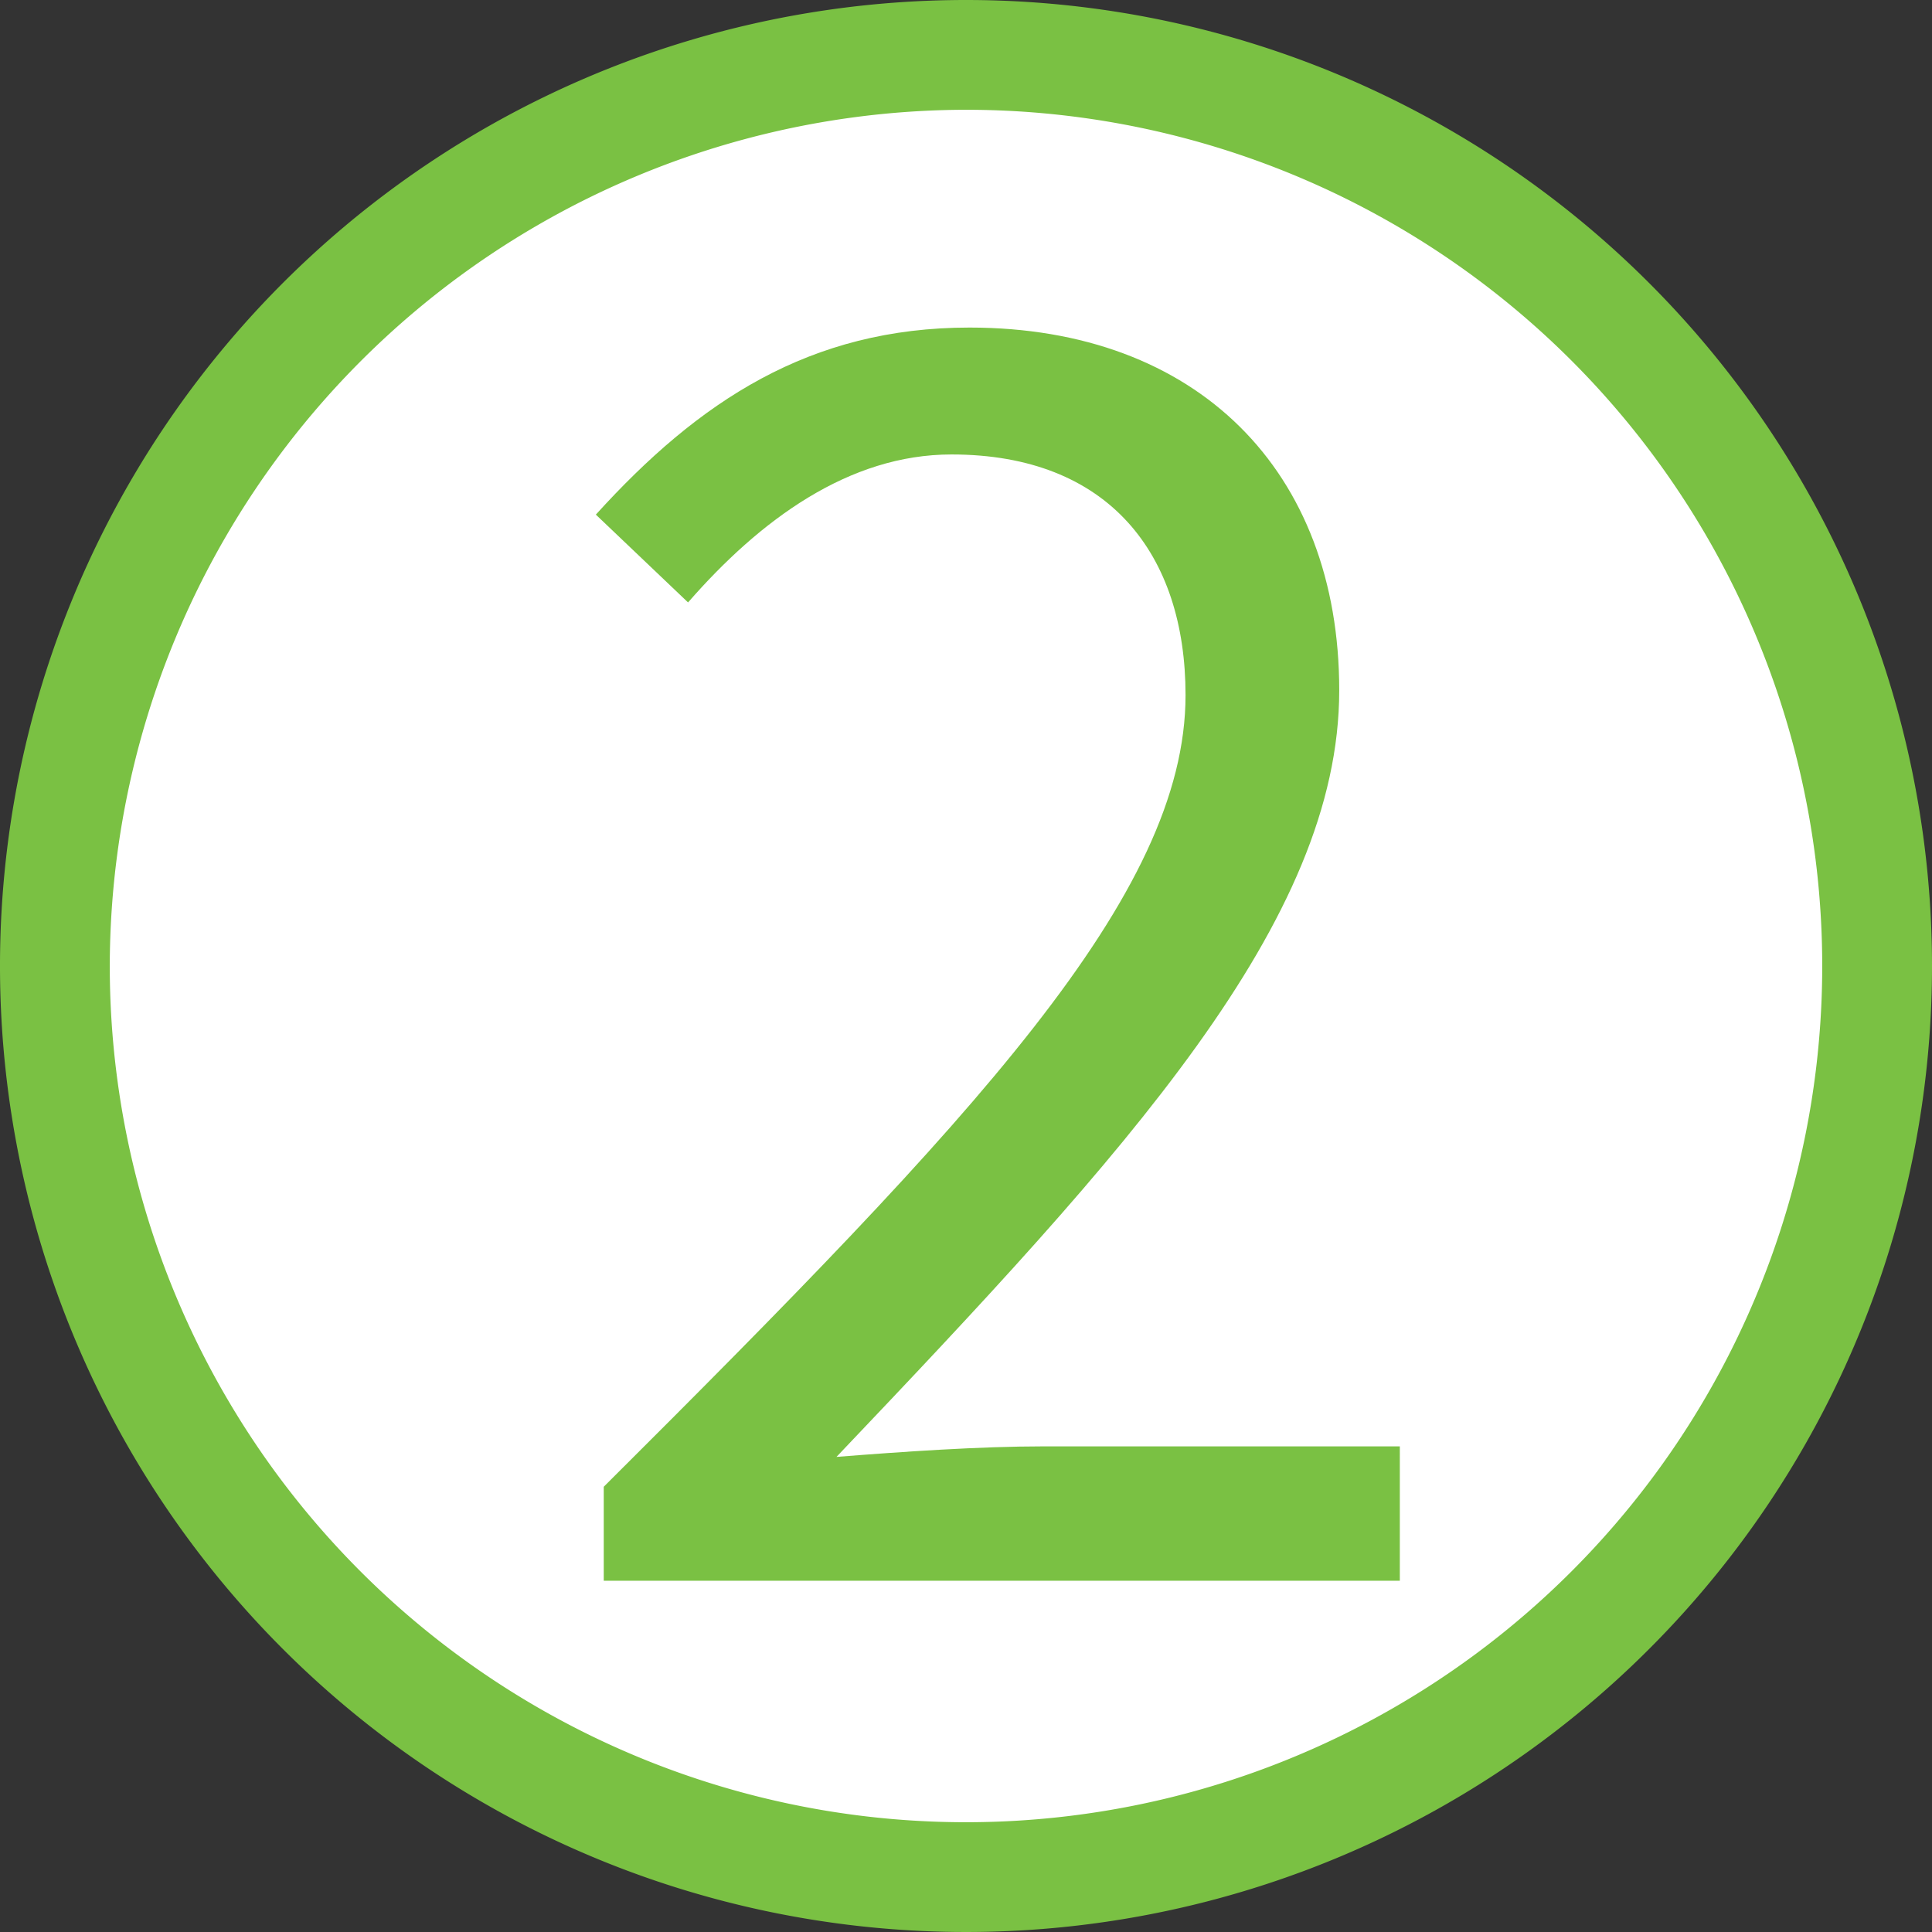 <?xml version="1.0" encoding="UTF-8"?> <svg xmlns="http://www.w3.org/2000/svg" id="Layer_1" data-name="Layer 1" viewBox="0 0 44 44"><rect x="0" y="0" width="44" height="44" fill="#333333" stroke="none"/><defs><style>.cls-1{fill:#fff;}.cls-2{fill:#7ac143;}</style></defs><title>num2crcl</title><circle class="cls-1" cx="22" cy="22" r="20.75"></circle><path class="cls-2" d="M25,5.5A19.5,19.5,0,1,1,5.5,25,19.53,19.53,0,0,1,25,5.5M25,3A22,22,0,1,0,47,25,22,22,0,0,0,25,3Z" transform="translate(-3 -3)"></path><path class="cls-2" d="M16.75,36.86C25.19,28.45,30,23.39,30,18.83c0-3.2-1.74-5.48-5.33-5.48-2.34,0-4.36,1.49-6,3.37l-2.1-2c2.34-2.58,4.87-4.26,8.51-4.26,5.19,0,8.42,3.27,8.42,8.26,0,5.27-4.83,10.5-11.45,17.46,1.52-.12,3.26-.24,4.72-.24h8.11V39H16.75Z" transform="translate(-3 -3)"></path></svg> 